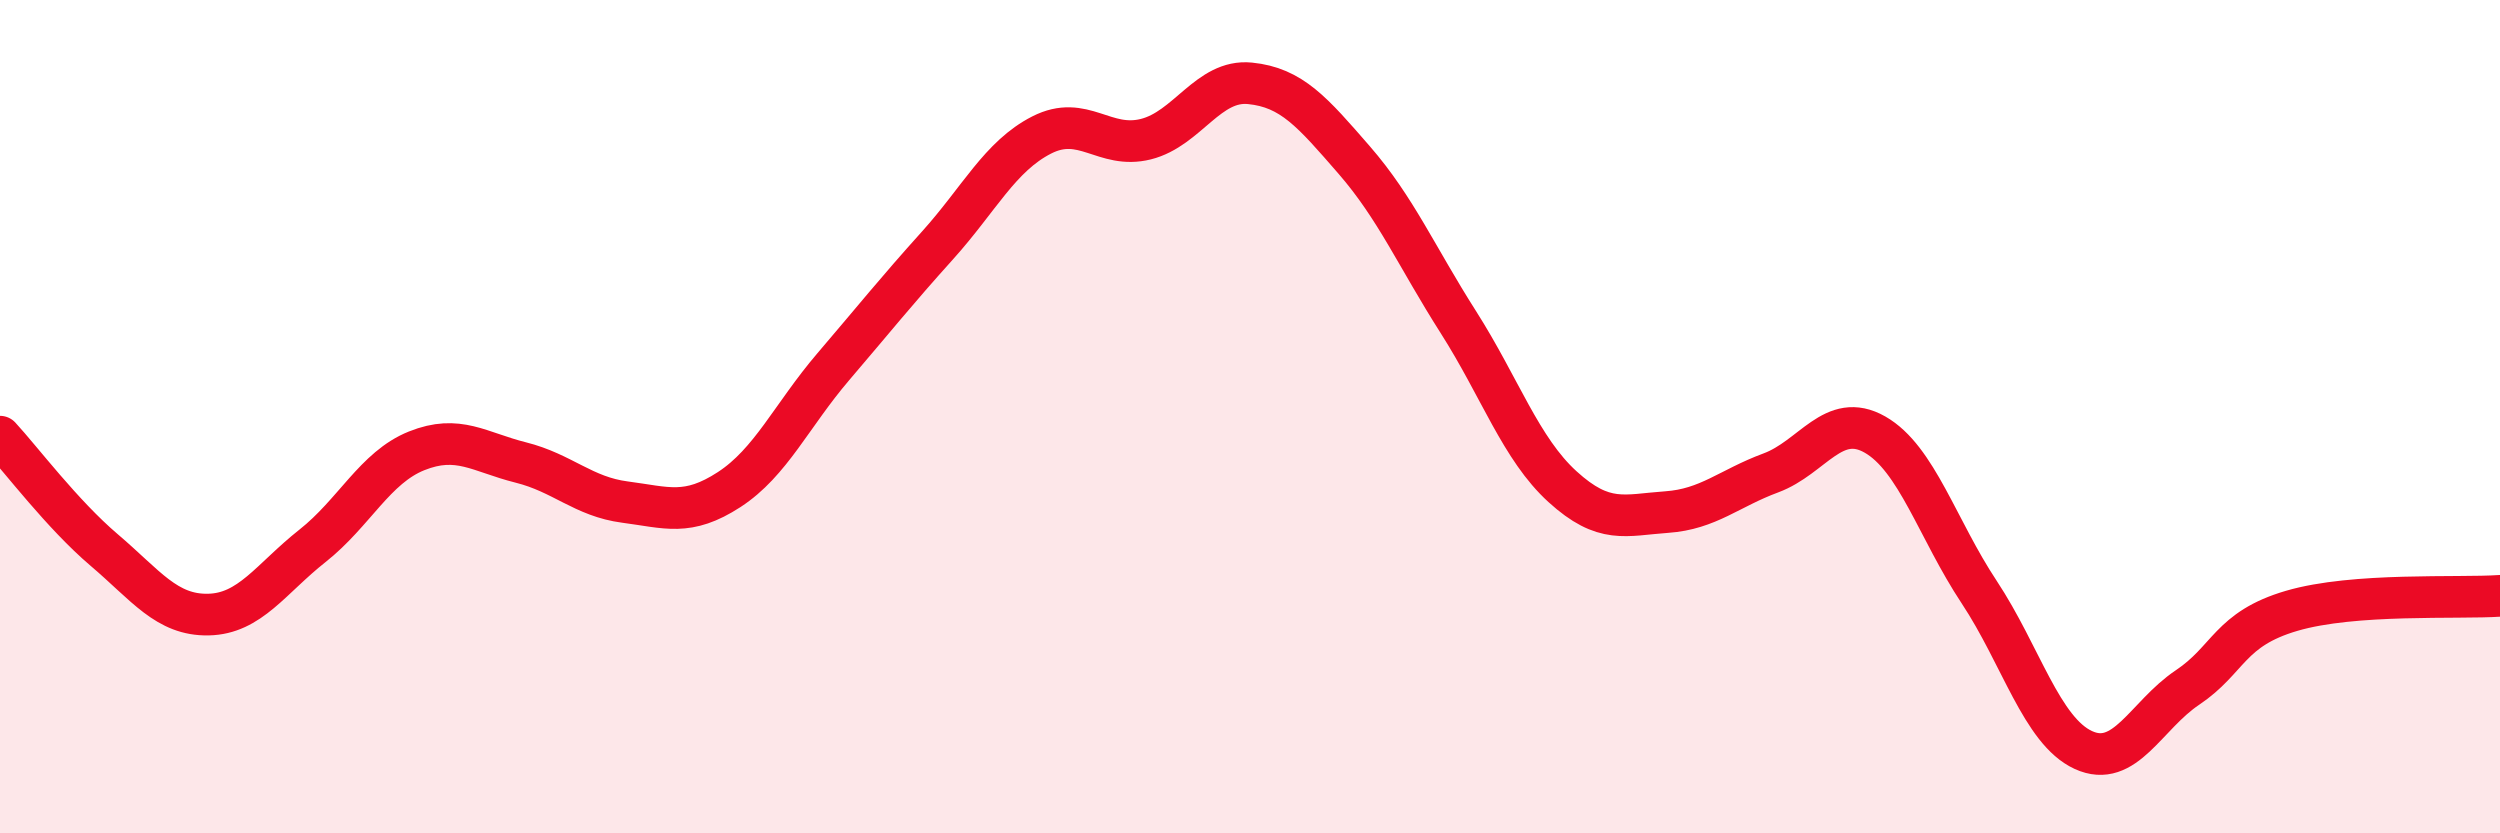 
    <svg width="60" height="20" viewBox="0 0 60 20" xmlns="http://www.w3.org/2000/svg">
      <path
        d="M 0,10.48 C 0.5,11.02 1.5,12.35 2.5,13.2 C 3.5,14.05 4,14.77 5,14.75 C 6,14.73 6.5,13.89 7.5,13.1 C 8.5,12.31 9,11.22 10,10.82 C 11,10.42 11.5,10.85 12.5,11.1 C 13.5,11.35 14,11.92 15,12.05 C 16,12.18 16.5,12.4 17.5,11.75 C 18.5,11.1 19,9.97 20,8.8 C 21,7.63 21.5,7 22.5,5.89 C 23.5,4.78 24,3.75 25,3.24 C 26,2.73 26.5,3.59 27.5,3.34 C 28.5,3.09 29,1.9 30,2 C 31,2.1 31.5,2.69 32.5,3.84 C 33.5,4.99 34,6.16 35,7.73 C 36,9.3 36.5,10.77 37.5,11.68 C 38.5,12.59 39,12.36 40,12.29 C 41,12.22 41.5,11.72 42.5,11.35 C 43.5,10.98 44,9.86 45,10.43 C 46,11 46.5,12.7 47.5,14.21 C 48.5,15.72 49,17.54 50,18 C 51,18.46 51.5,17.17 52.5,16.5 C 53.5,15.83 53.5,15.1 55,14.66 C 56.5,14.22 59,14.37 60,14.3L60 20L0 20Z"
        fill="#EB0A25"
        opacity="0.1"
        stroke-linecap="round"
        stroke-linejoin="round"
      />
      <path
        d="M 0,10.48 C 0.5,11.02 1.5,12.35 2.5,13.2 C 3.5,14.05 4,14.77 5,14.75 C 6,14.73 6.5,13.89 7.5,13.1 C 8.5,12.31 9,11.22 10,10.82 C 11,10.42 11.5,10.85 12.5,11.1 C 13.5,11.35 14,11.92 15,12.05 C 16,12.18 16.5,12.4 17.5,11.75 C 18.5,11.1 19,9.97 20,8.8 C 21,7.63 21.5,7 22.5,5.89 C 23.5,4.78 24,3.75 25,3.24 C 26,2.73 26.5,3.59 27.5,3.34 C 28.5,3.09 29,1.9 30,2 C 31,2.1 31.5,2.69 32.5,3.84 C 33.5,4.99 34,6.16 35,7.73 C 36,9.3 36.5,10.77 37.5,11.68 C 38.5,12.59 39,12.36 40,12.29 C 41,12.22 41.5,11.72 42.5,11.35 C 43.5,10.98 44,9.86 45,10.43 C 46,11 46.5,12.7 47.5,14.21 C 48.5,15.72 49,17.54 50,18 C 51,18.46 51.5,17.17 52.5,16.5 C 53.5,15.83 53.5,15.1 55,14.66 C 56.5,14.22 59,14.37 60,14.3"
        stroke="#EB0A25"
        stroke-width="1"
        fill="none"
        stroke-linecap="round"
        stroke-linejoin="round"
      />
    </svg>
  